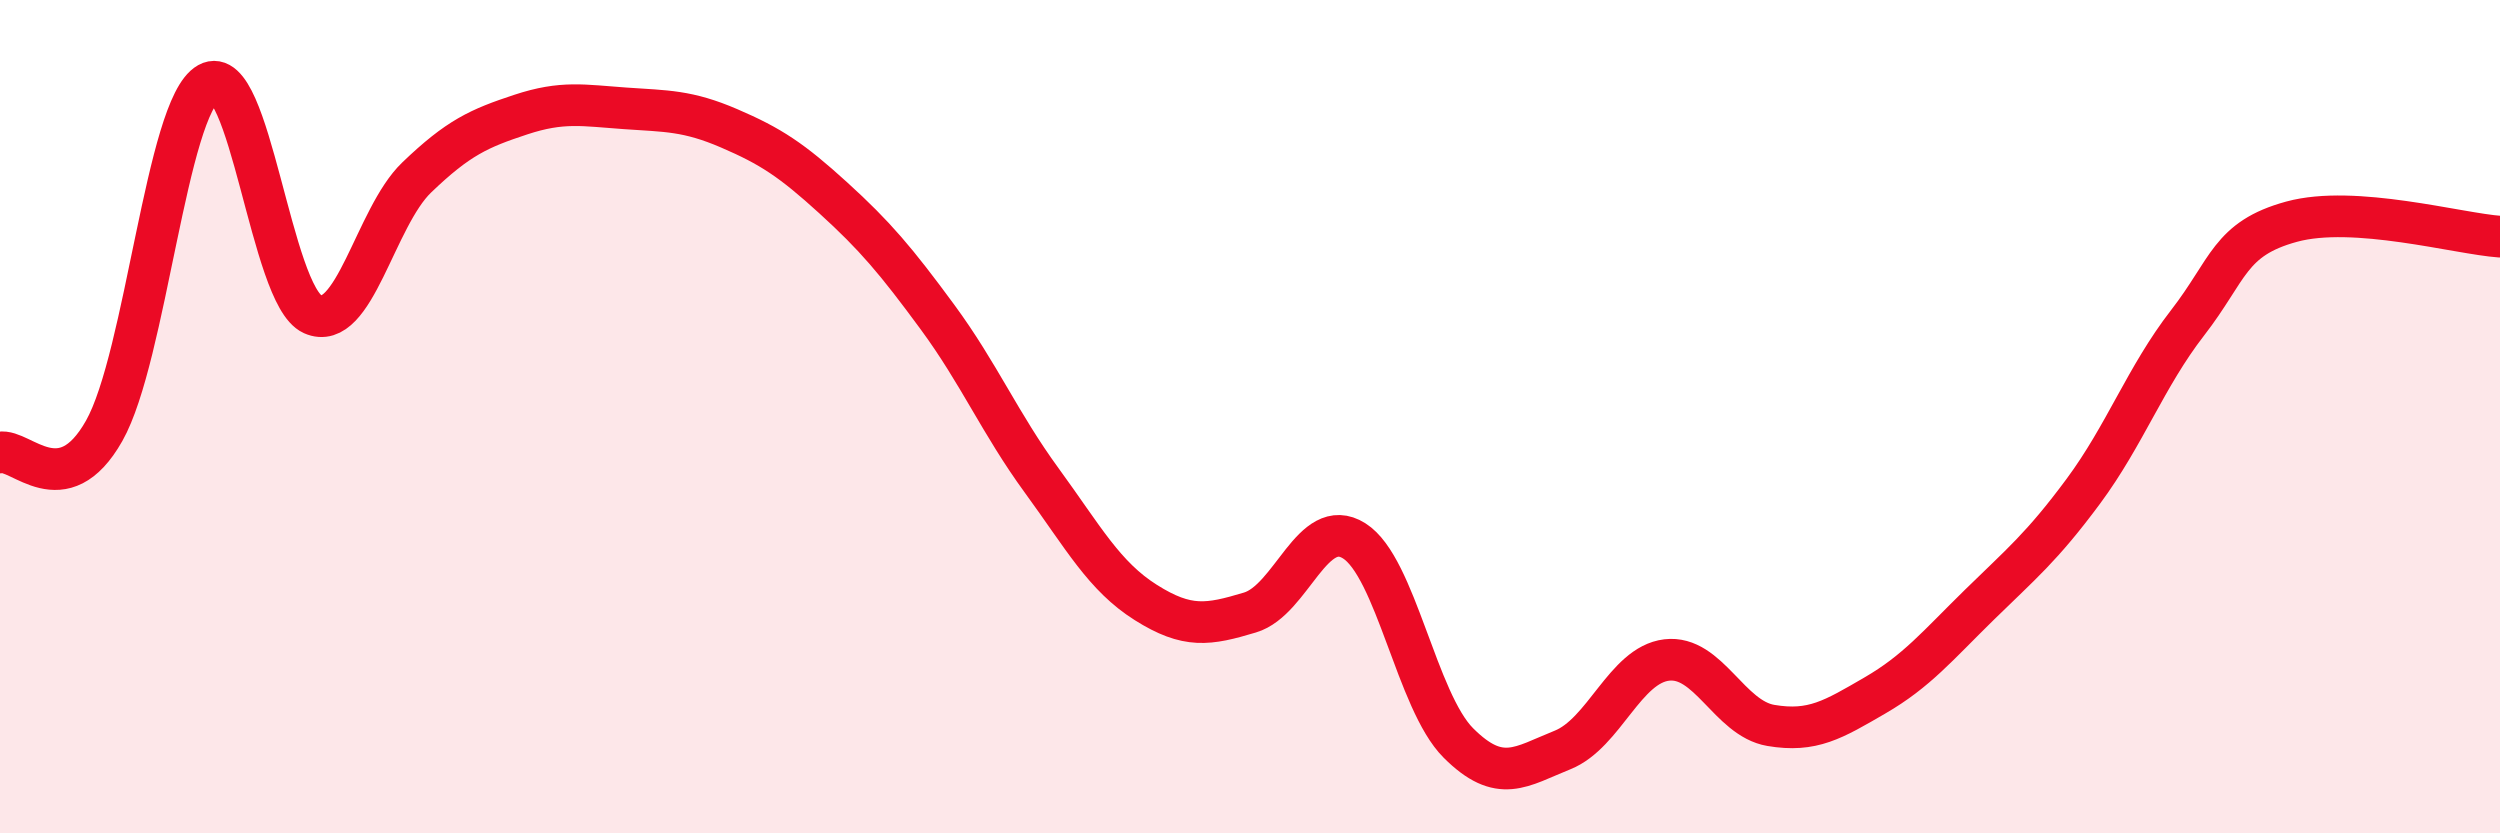 
    <svg width="60" height="20" viewBox="0 0 60 20" xmlns="http://www.w3.org/2000/svg">
      <path
        d="M 0,10.86 C 0.5,10.76 1.5,12.11 2.5,10.34 C 3.5,8.57 4,2.56 5,2 C 6,1.44 6.5,7.09 7.5,7.54 C 8.5,7.99 9,5.22 10,4.26 C 11,3.3 11.5,3.08 12.5,2.75 C 13.5,2.42 14,2.53 15,2.6 C 16,2.67 16.5,2.65 17.5,3.08 C 18.5,3.51 19,3.84 20,4.75 C 21,5.66 21.5,6.25 22.5,7.61 C 23.5,8.97 24,10.16 25,11.53 C 26,12.9 26.5,13.83 27.5,14.46 C 28.5,15.09 29,15 30,14.7 C 31,14.4 31.5,12.35 32.5,12.98 C 33.5,13.61 34,16.83 35,17.83 C 36,18.83 36.5,18.4 37.5,18 C 38.5,17.6 39,15.96 40,15.84 C 41,15.72 41.5,17.24 42.5,17.41 C 43.5,17.58 44,17.27 45,16.69 C 46,16.11 46.5,15.5 47.5,14.52 C 48.5,13.54 49,13.14 50,11.79 C 51,10.44 51.5,9.04 52.5,7.75 C 53.5,6.46 53.5,5.73 55,5.32 C 56.5,4.91 59,5.61 60,5.68L60 20L0 20Z"
        fill="#EB0A25"
        opacity="0.1"
        stroke-linecap="round"
        stroke-linejoin="round"
      />
      <path
        d="M 0,10.86 C 0.5,10.76 1.5,12.11 2.5,10.34 C 3.5,8.57 4,2.56 5,2 C 6,1.44 6.5,7.09 7.5,7.54 C 8.5,7.99 9,5.22 10,4.26 C 11,3.3 11.5,3.08 12.5,2.75 C 13.5,2.42 14,2.53 15,2.6 C 16,2.67 16.5,2.65 17.5,3.08 C 18.5,3.51 19,3.84 20,4.75 C 21,5.66 21.5,6.25 22.5,7.61 C 23.5,8.97 24,10.16 25,11.53 C 26,12.9 26.5,13.83 27.5,14.46 C 28.5,15.09 29,15 30,14.7 C 31,14.4 31.5,12.35 32.5,12.98 C 33.5,13.61 34,16.83 35,17.83 C 36,18.83 36.5,18.4 37.5,18 C 38.5,17.6 39,15.96 40,15.84 C 41,15.72 41.5,17.24 42.5,17.41 C 43.5,17.58 44,17.27 45,16.69 C 46,16.11 46.5,15.5 47.5,14.52 C 48.5,13.54 49,13.14 50,11.79 C 51,10.44 51.5,9.04 52.5,7.75 C 53.5,6.46 53.5,5.73 55,5.32 C 56.5,4.91 59,5.61 60,5.68"
        stroke="#EB0A25"
        stroke-width="1"
        fill="none"
        stroke-linecap="round"
        stroke-linejoin="round"
      />
    </svg>
  